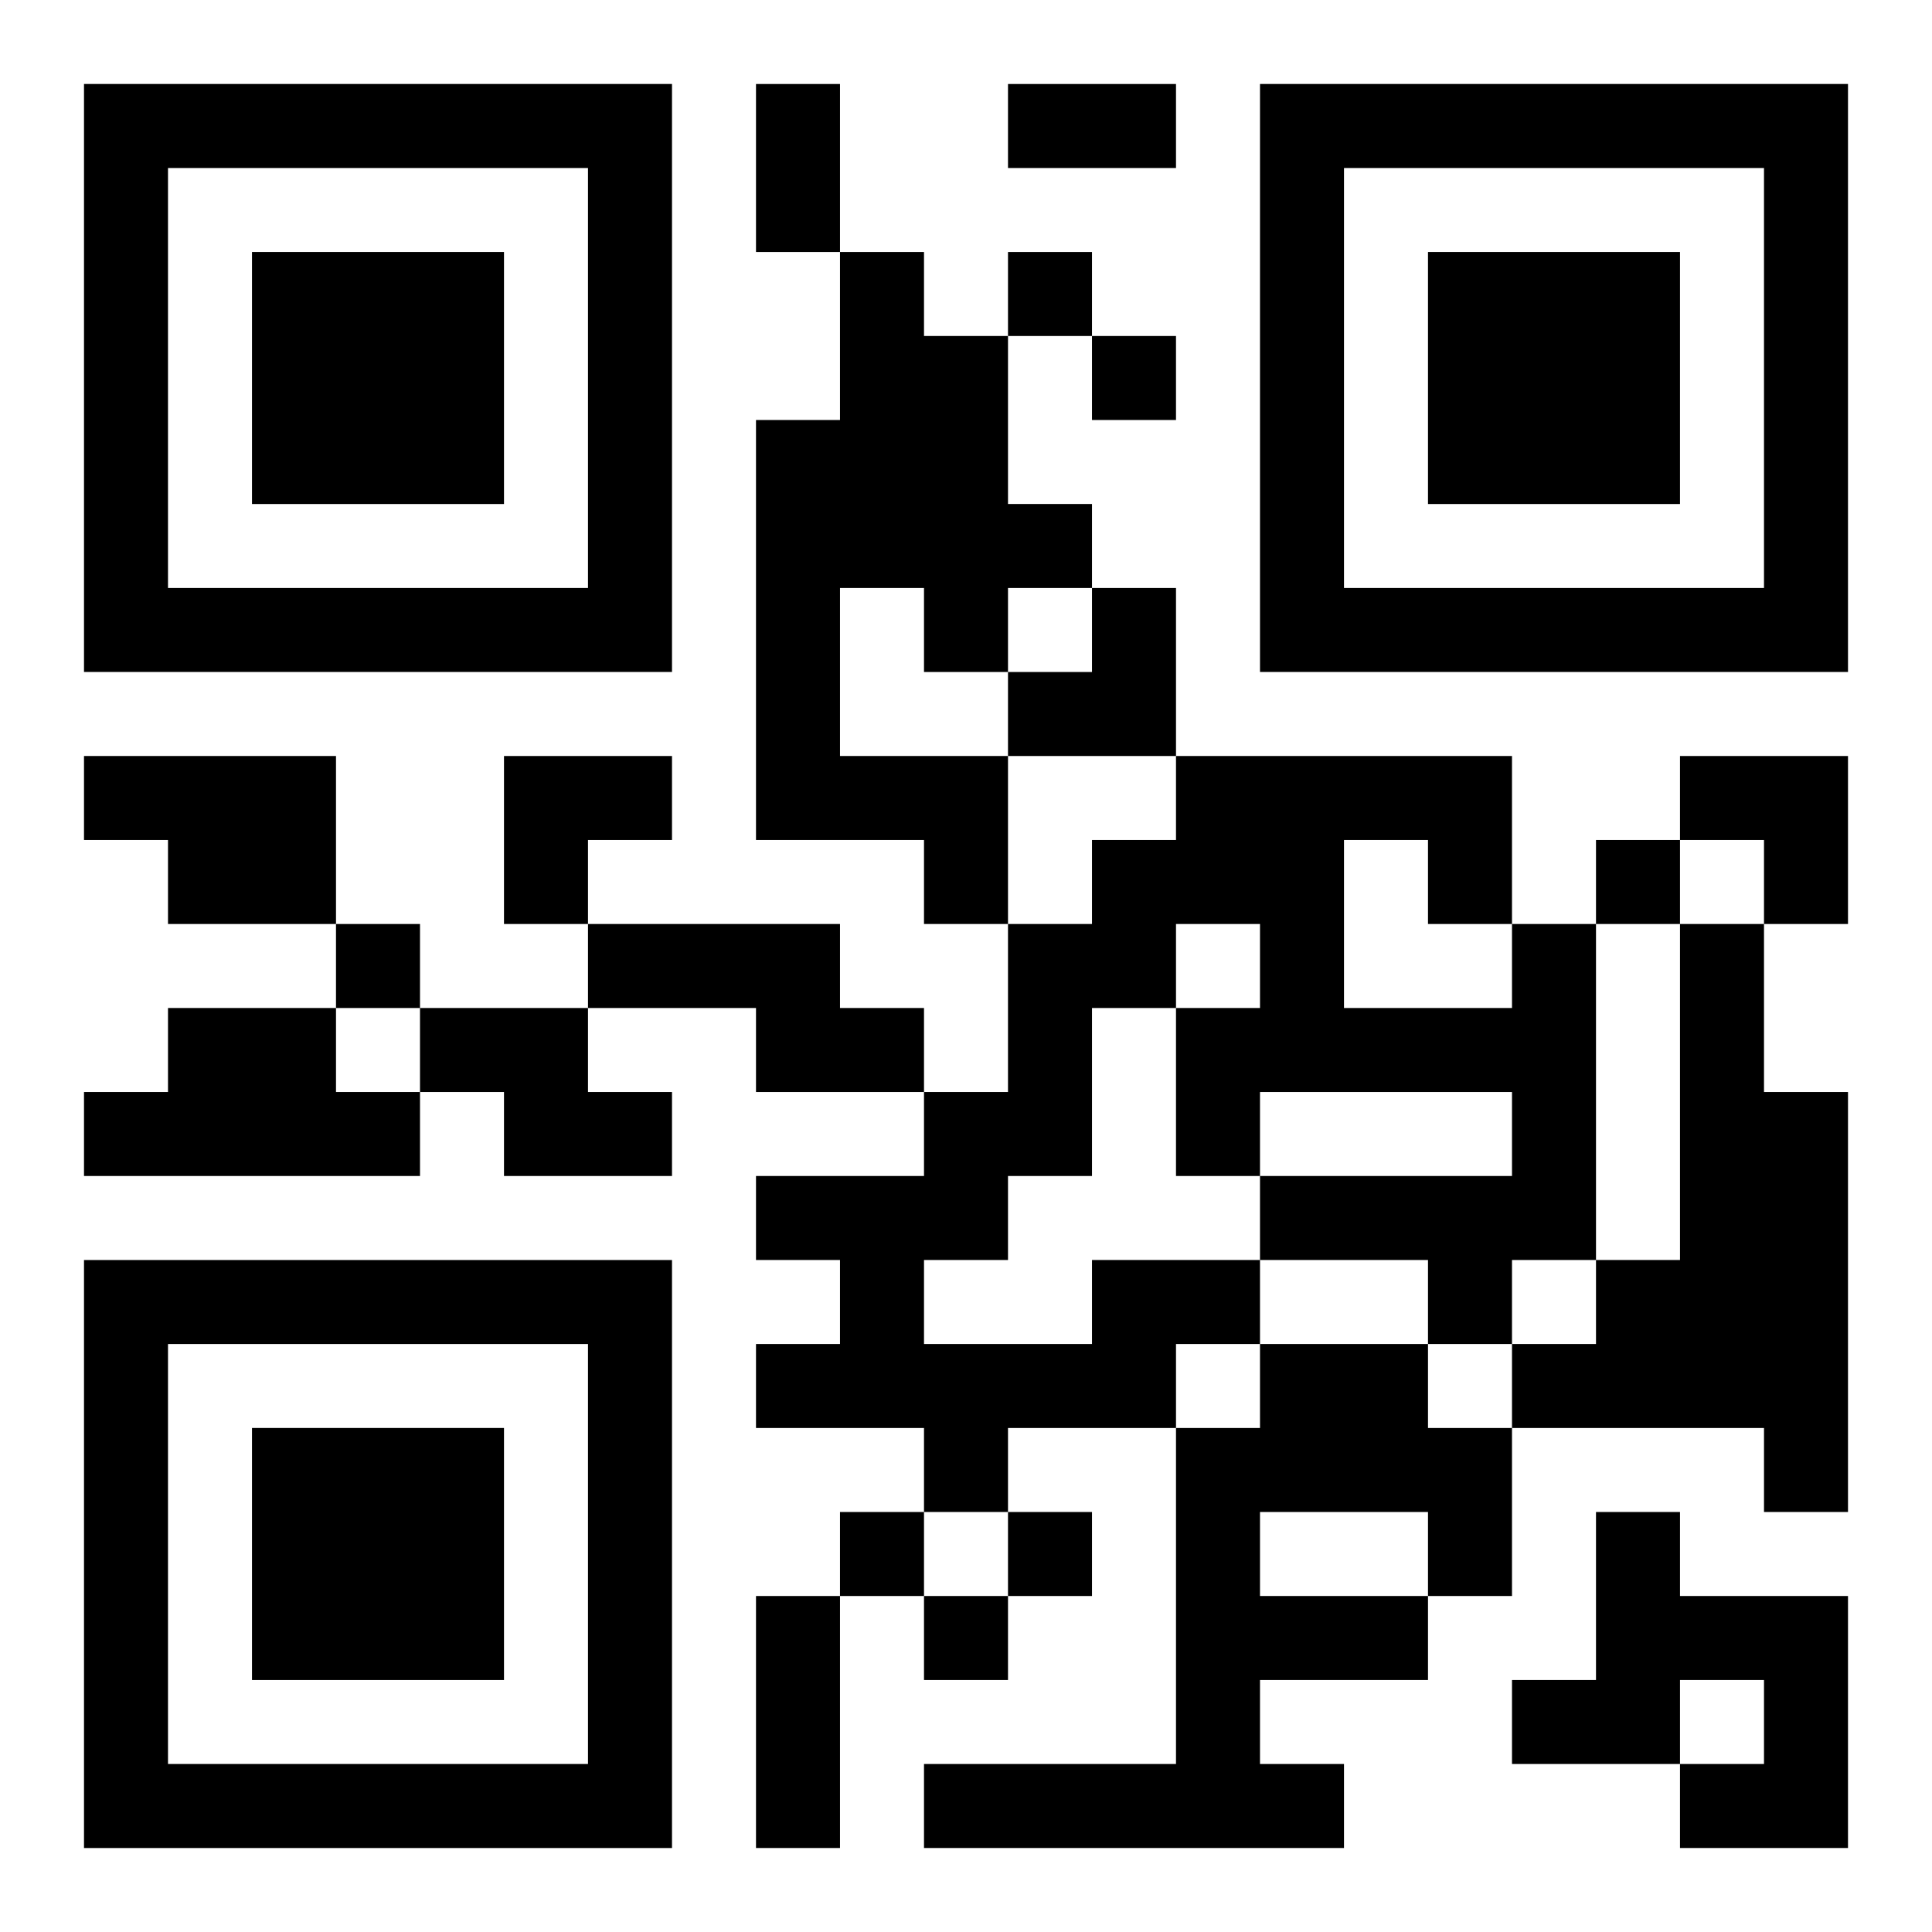 <?xml version="1.0" encoding="UTF-8"?>
<svg width="250" height="250" baseProfile="full" version="1.1" viewBox="-1 -1 23 23" xmlns="http://www.w3.org/2000/svg" xmlns:xlink="http://www.w3.org/1999/xlink"><symbol id="a"><path d="m0 7v7h7v-7h-7zm1 1h5v5h-5v-5zm1 1v3h3v-3h-3z"/></symbol><use y="-7" xlink:href="#a"/><use y="7" xlink:href="#a"/><use x="14" y="-7" xlink:href="#a"/><path d="m9 2h1v1h1v2h1v1h-1v1h-1v-1h-1v2h2v2h-1v-1h-2v-5h1v-2m-9 6h3v2h-2v-1h-1v-1m6 2h3v1h1v1h-2v-1h-2v-1m13 0h1v2h1v5h-1v-1h-3v-1h1v-1h1v-4m-18 1h2v1h1v1h-4v-1h1v-1m3 0h2v1h1v1h-2v-1h-1v-1m8 3h2v1h-1v1h-2v1h-1v-1h-2v-1h1v-1h-1v-1h2v-1h1v-2h1v-1h1v-1h4v2h1v4h-1v1h-1v-1h-2v-1h3v-1h-3v1h-1v-2h1v-1h-1v1h-1v2h-1v1h-1v1h2v-1m3-5v2h2v-1h-1v-1h-1m-1 6h2v1h1v2h-1v1h-2v1h1v1h-5v-1h3v-4h1v-1m0 2v1h2v-1h-2m4 0h1v1h2v3h-2v-1h1v-1h-1v1h-2v-1h1v-2m-7-15v1h1v-1h-1m1 1v1h1v-1h-1m6 6v1h1v-1h-1m-15 1v1h1v-1h-1m6 7v1h1v-1h-1m2 0v1h1v-1h-1m-1 1v1h1v-1h-1m-2-18h1v2h-1v-2m3 0h2v1h-2v-1m-3 18h1v3h-1v-3m3-12m1 0h1v2h-2v-1h1zm-7 2h2v1h-1v1h-1zm14 0h2v2h-1v-1h-1z"/></svg>
